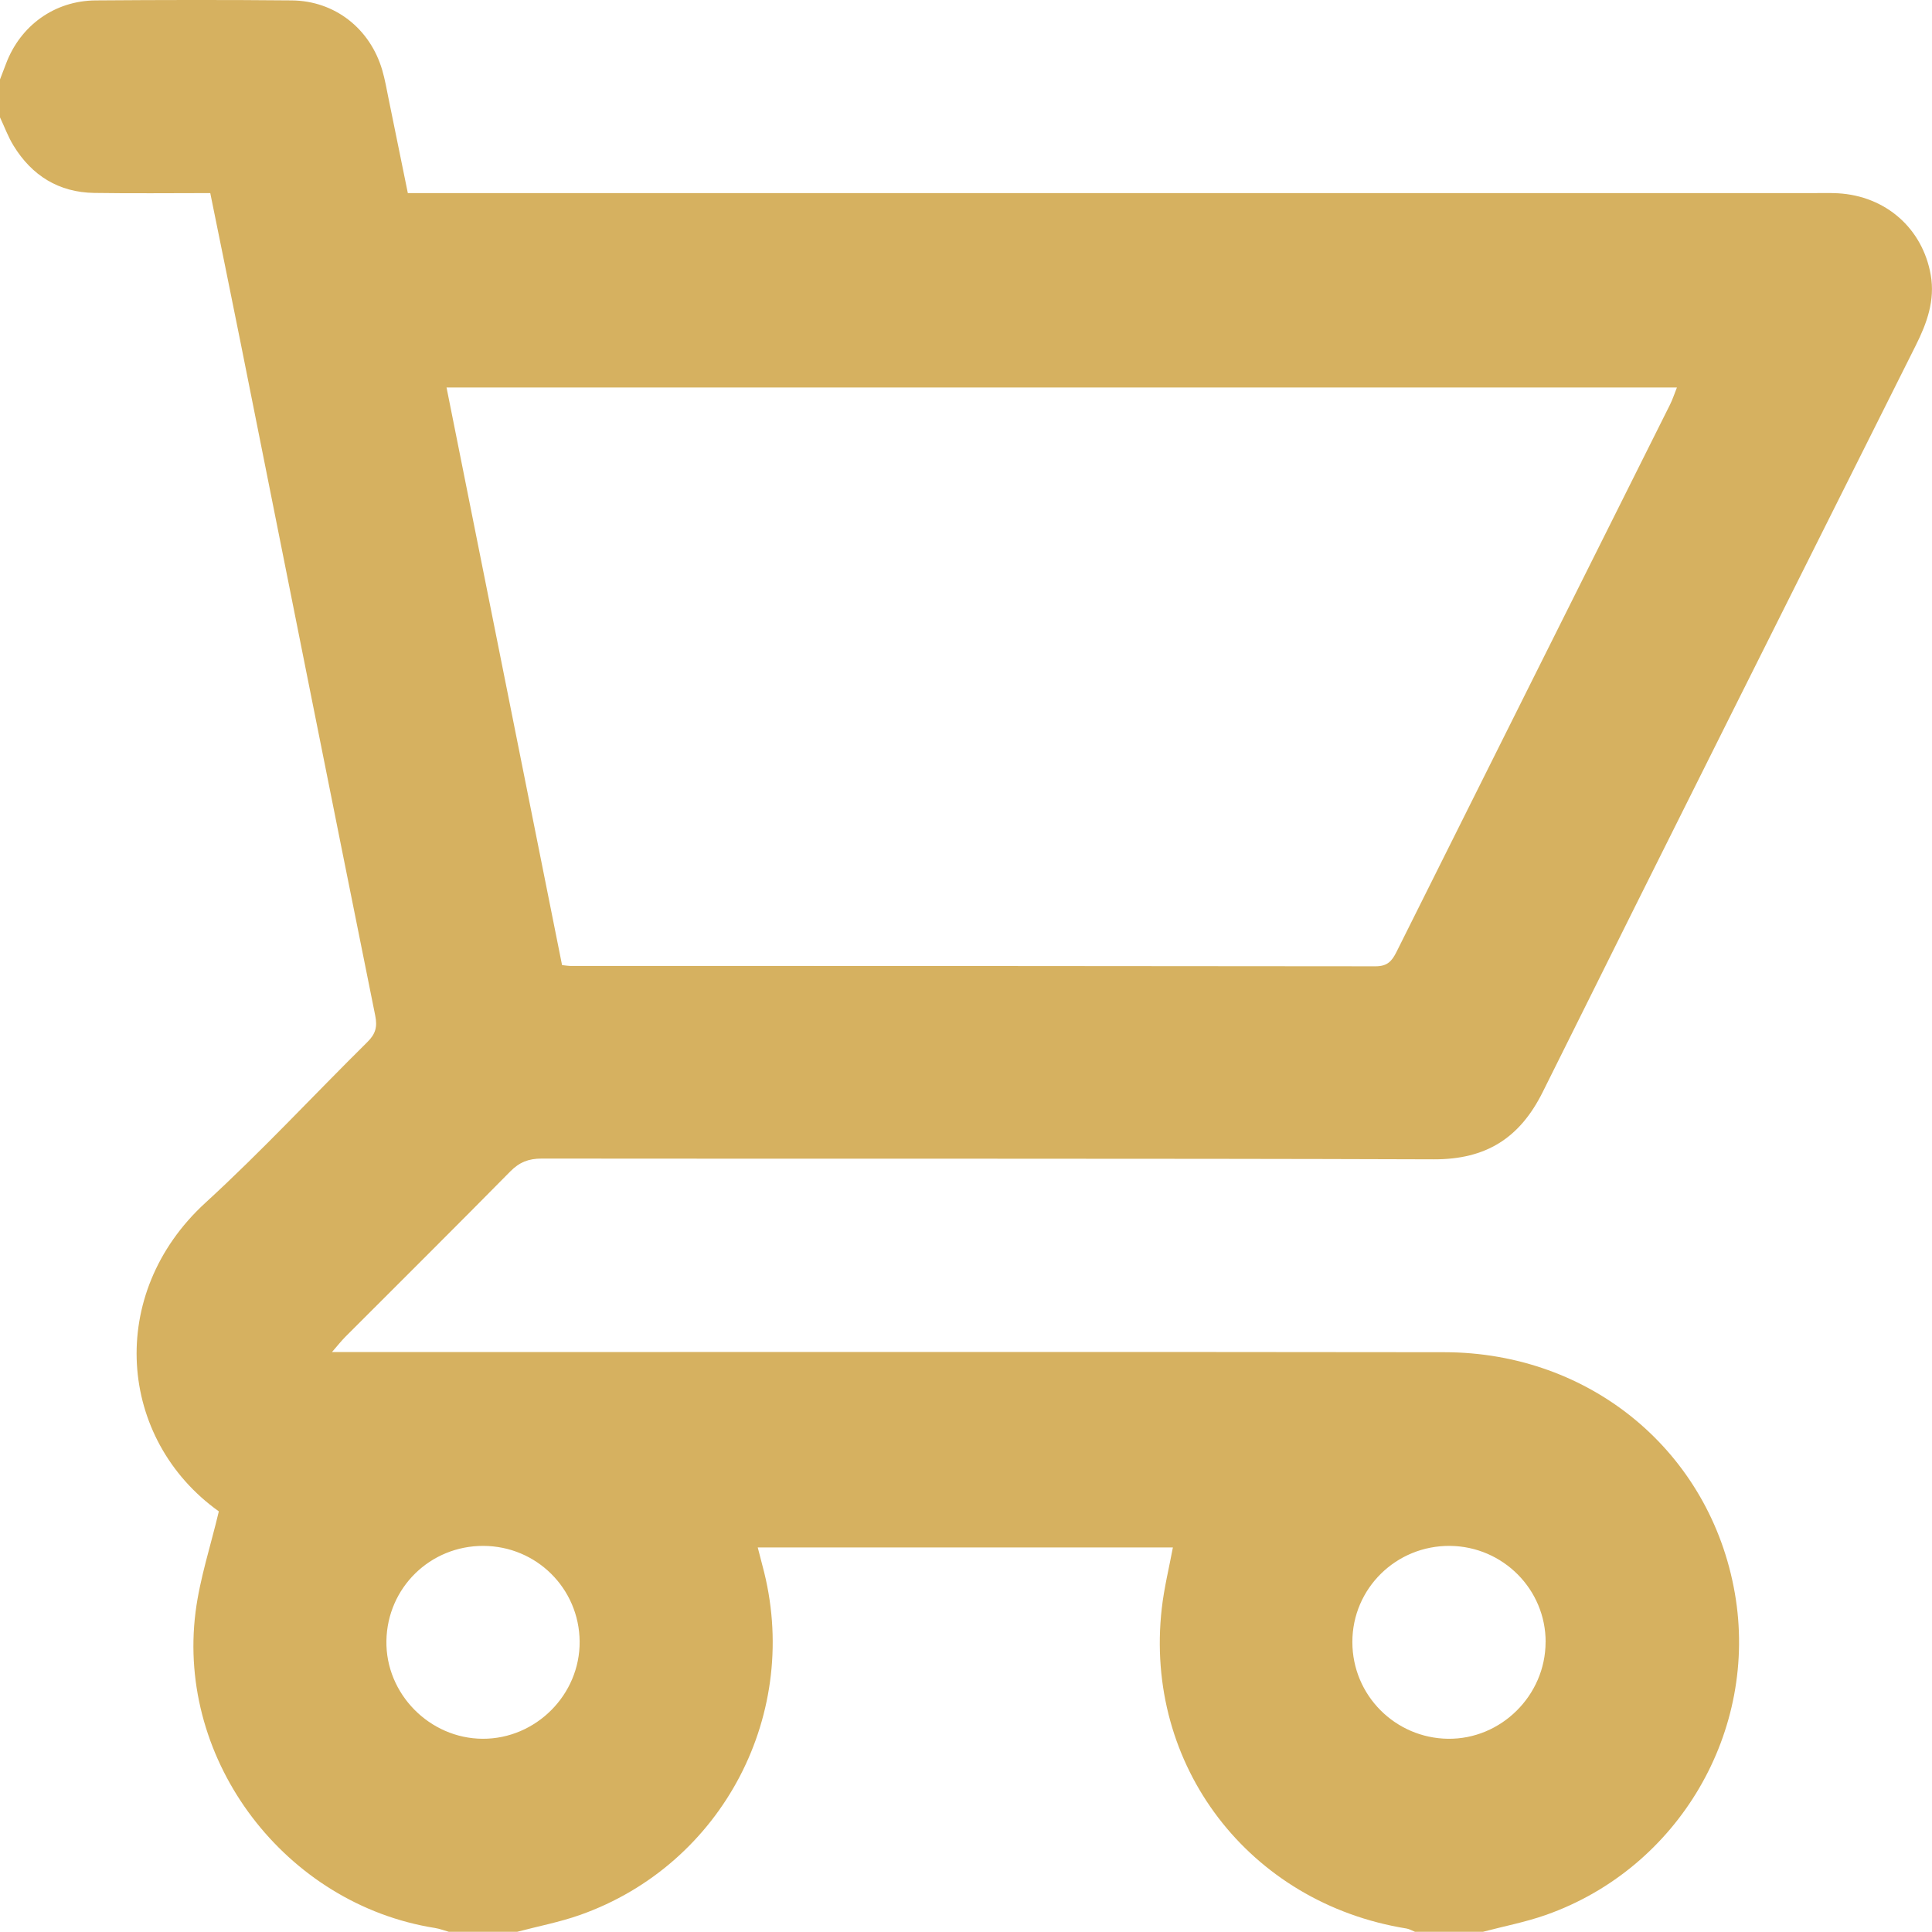 <?xml version="1.0" encoding="UTF-8"?>
<svg id="Ebene_1" xmlns="http://www.w3.org/2000/svg" viewBox="0 0 383.34 383.3">
  <defs>
    <style>
      .cls-1 {
        fill: #d6b160;
      }
    </style>
  </defs>
  <path class="cls-1" d="M0,23.25v-7.49c.4-1.04.79-2.08,1.19-3.11C4.05,5.06,10.82.15,18.97.08,31.94-.02,44.92-.04,57.89.08c8.54.08,15.53,5.58,17.95,13.82.56,1.91.89,3.88,1.29,5.83,1.27,6.17,2.52,12.34,3.79,18.58h279.28c1.5,0,3-.04,4.49.04,9.48.54,16.78,6.97,18.4,16.2.88,5.05-.75,9.56-2.97,13.99-24.71,49.35-49.45,98.68-74,148.1-4.56,9.18-11.25,13.42-21.62,13.39-59.01-.2-118.02-.08-177.03-.15-2.57,0-4.39.7-6.21,2.54-10.86,11.02-21.84,21.91-32.77,32.86-.74.75-1.4,1.58-2.62,2.99h20.1c66.87,0,133.74-.06,200.61.03,29.1.04,52.77,19.83,57.64,47.81,4.76,27.34-11.13,54.53-37.44,63.83-4.07,1.44-8.35,2.25-12.54,3.36h-13.48c-.56-.22-1.1-.55-1.68-.65-31.24-5.04-52.14-32.35-48.56-63.57.46-4.02,1.44-7.99,2.2-12.04h-82.37c.37,1.45.64,2.53.93,3.6,7.9,29.1-7.79,59.26-36.17,69.31-4.07,1.44-8.35,2.25-12.54,3.36h-13.48c-.93-.26-1.85-.62-2.8-.77-29.62-4.71-51.25-33.03-47.49-62.68.85-6.68,3.02-13.2,4.62-19.98-20.05-14.32-22.42-43.15-2.64-61.25,11.12-10.18,21.4-21.28,32.13-31.89,1.6-1.58,2-2.98,1.54-5.24-8.96-44.44-17.8-88.9-26.68-133.35-1.97-9.86-4-19.72-6.05-29.84-7.83,0-15.43.09-23.02-.03-7.04-.11-12.37-3.43-16.02-9.39-1.08-1.76-1.8-3.75-2.69-5.63h.01ZM111.51,191.49c.9.1,1.27.17,1.64.17,53.26,0,106.53,0,159.79.07,2.34,0,3.23-1.03,4.14-2.84,18.07-36.21,36.18-72.4,54.28-108.61.51-1.02.86-2.12,1.37-3.4H88.6c7.68,38.39,15.29,76.45,22.92,114.61h0ZM95.9,306.73c-10.55-.03-19.05,8.3-19.23,18.83-.18,10.51,8.56,19.4,19.11,19.44s19.32-8.76,19.23-19.31c-.09-10.51-8.57-18.93-19.11-18.96ZM306.68,325.84c.03-10.46-8.45-19-18.97-19.11-10.69-.1-19.38,8.44-19.38,19.06s8.53,19.07,18.96,19.21c10.53.14,19.35-8.58,19.38-19.17h.01Z"/>
</svg>